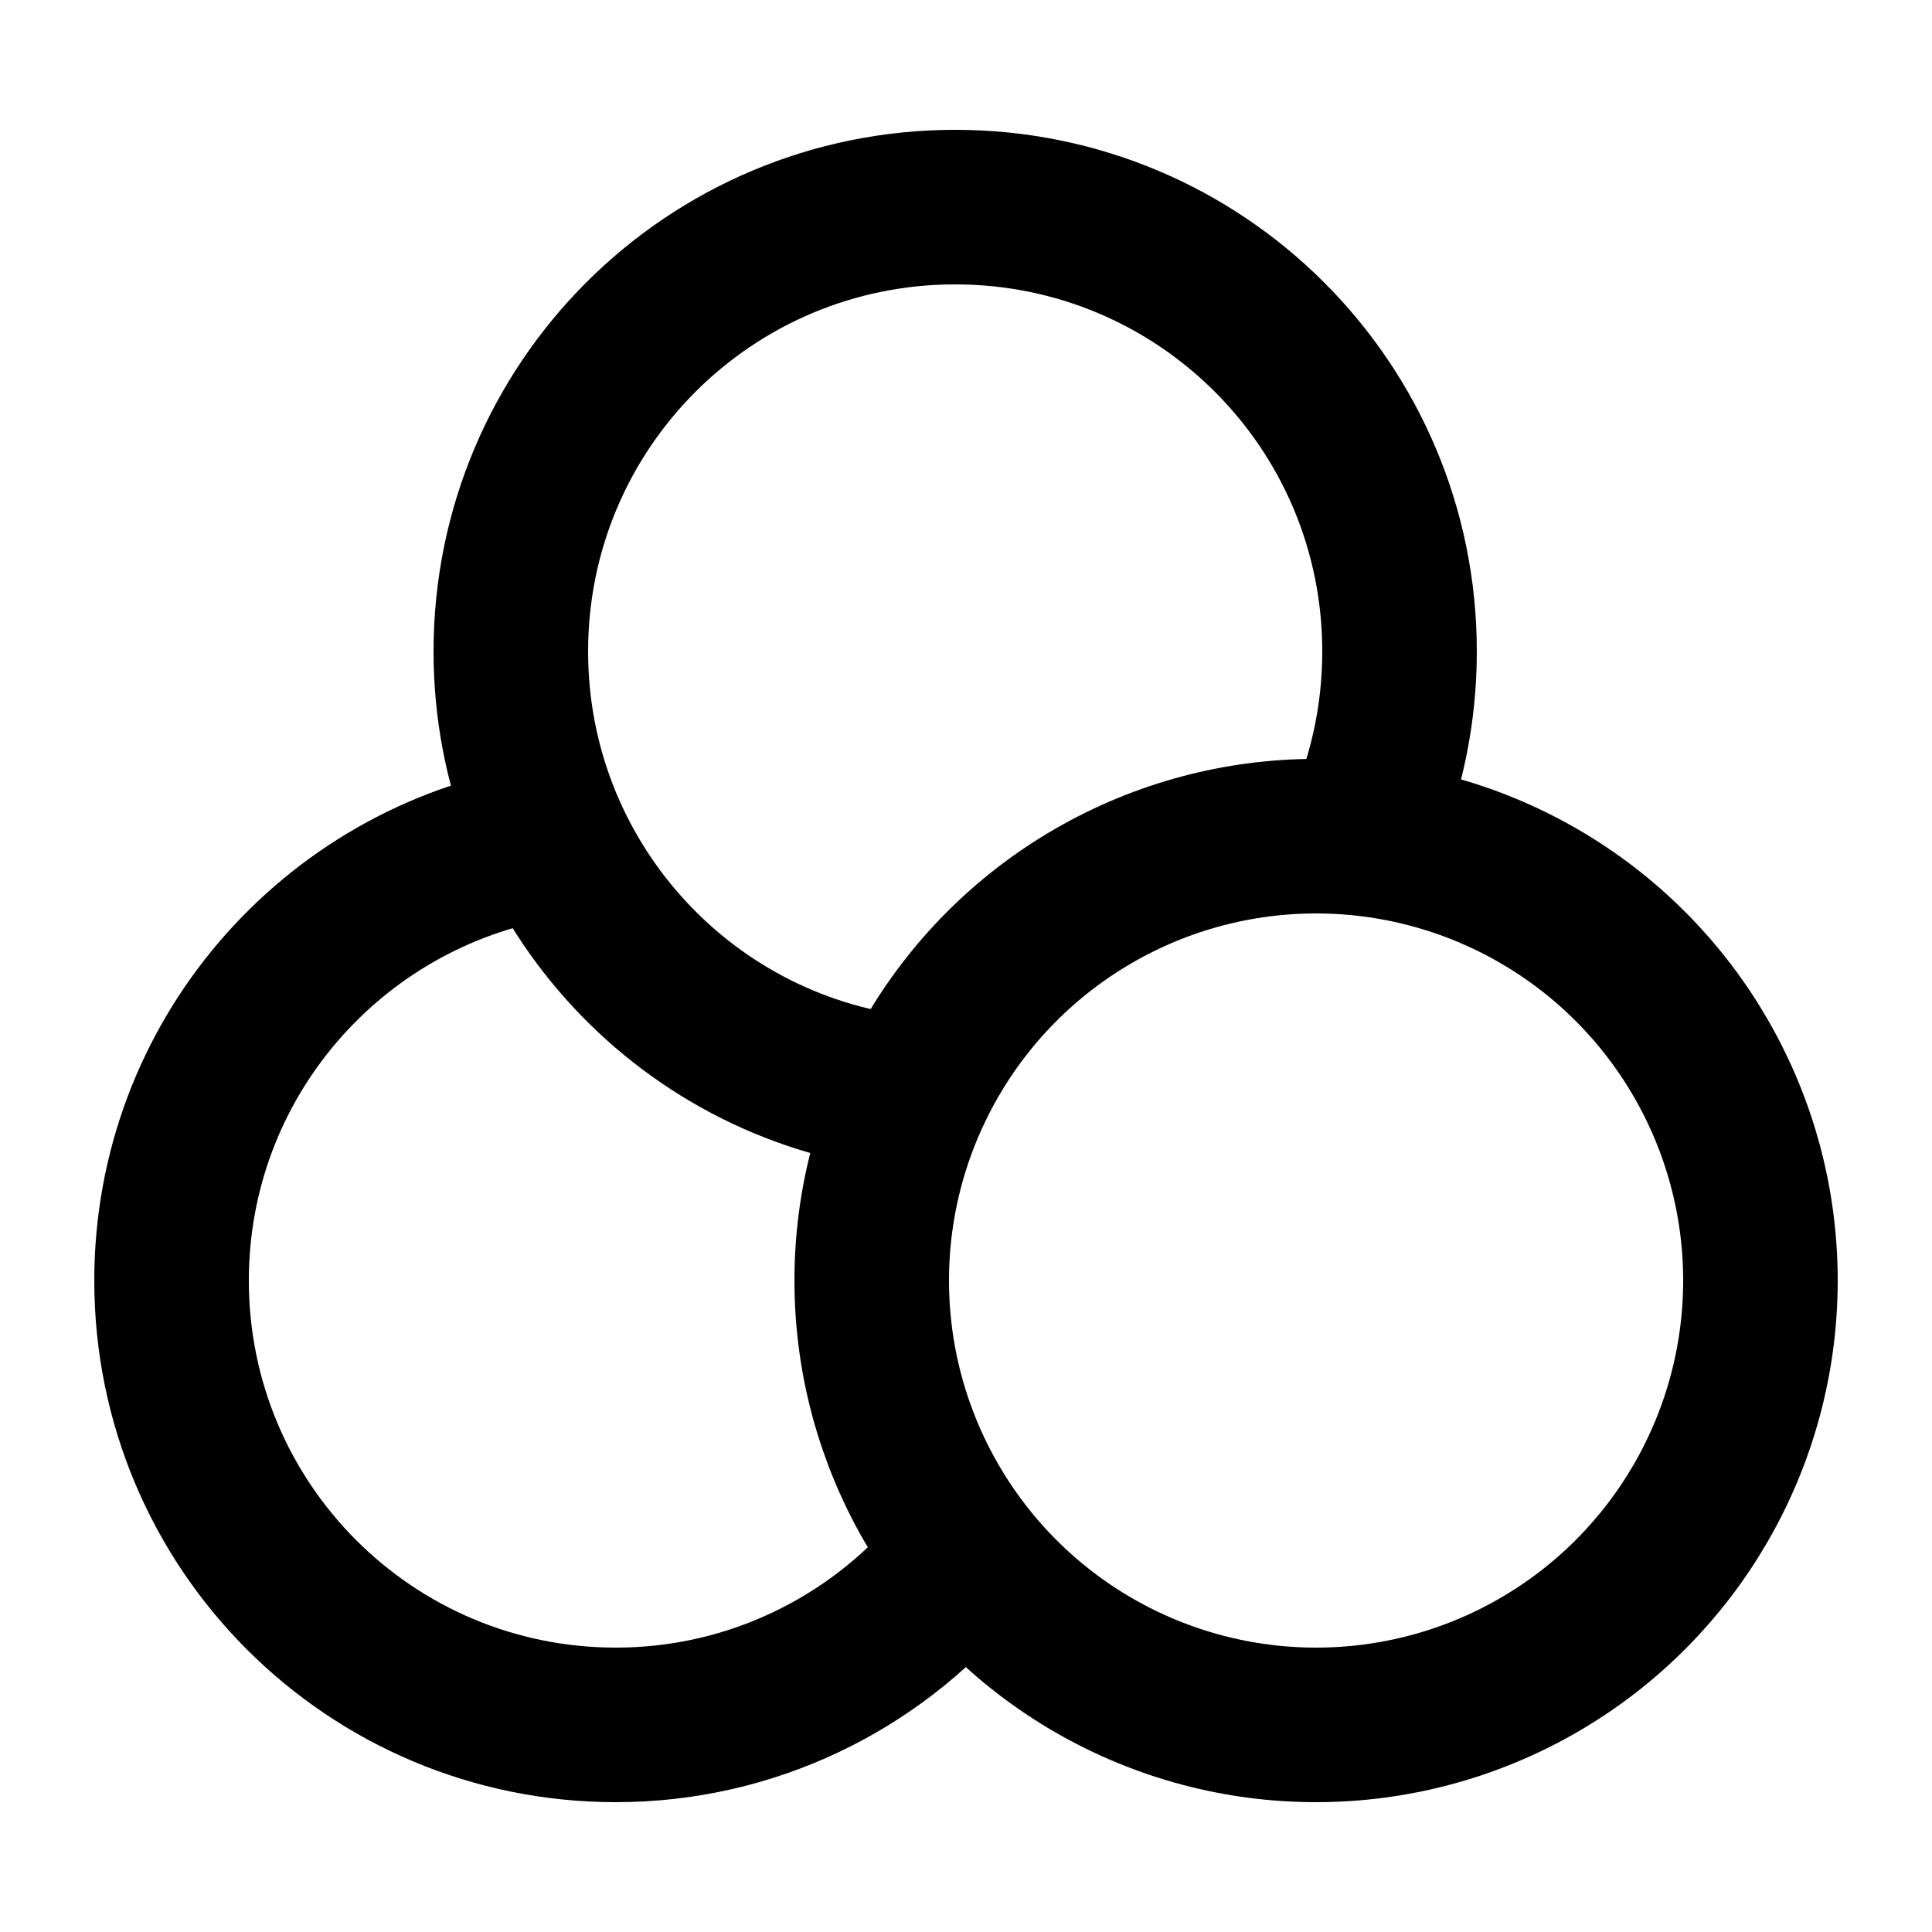 <?xml version="1.0" encoding="UTF-8"?>
<svg id="Layer_1" data-name="Layer 1" xmlns="http://www.w3.org/2000/svg" viewBox="0 0 25 25">
  <defs>
    <style>
      .cls-1 {
        fill: none;
        stroke: currentColor;
        stroke-miterlimit: 10;
        stroke-width: 2px;
      }
    </style>
  </defs>
  <path class="cls-1" d="M12.35,20.29c-1.05,1.24-2.63,2.03-4.38,2.03-3.18,0-5.75-2.57-5.75-5.75,0-2.85,2.07-5.21,4.79-5.67"/>
  <path class="cls-1" d="M11.66,14.14c-2.85-.34-5.05-2.77-5.05-5.71,0-3.18,2.57-5.75,5.75-5.75s5.75,2.57,5.75,5.75c0,.79-.16,1.55-.45,2.24"/>
  <circle class="cls-1" cx="17.03" cy="16.57" r="5.75"/>
</svg>